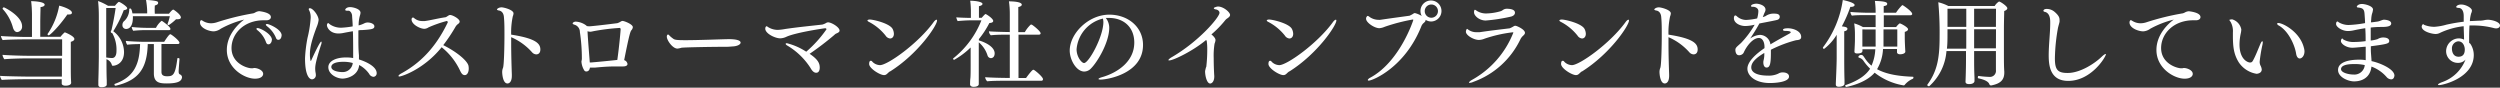 <svg xmlns="http://www.w3.org/2000/svg" viewBox="0 0 609.13 21.36"><rect x="0" y="0" width="609.13" height="21.36" fill="#333333" stroke="none"/><defs><style>.cls-1{fill:#fff;}</style></defs><title>maker_txt2</title><g id="レイヤー_2" data-name="レイヤー 2"><g id="contents"><path class="cls-1" d="M18.12,9.5c0,.25-.21.51-.87.69,0,.46,0,1.4,0,2.37,0,1.47,0,3,0,3,0,2,0,3.43.09,4.58v0c0,.64-.94.74-1.38.74s-.92-.16-.92-.53V20.3c0-.25,0-.6,0-1H6.23c-1.13,0-5,.07-5.79.18a2.5,2.5,0,0,1-.44-1c.74.09,5.93.18,6.6.18h8.48c0-.74,0-2,0-2.83V14.23H6.3c-.94,0-4.21.07-5.24.21A2.49,2.49,0,0,1,.6,13.36c1.13.11,4.64.23,6.28.23h8.26v-4H5.66c-1.13,0-4.21.07-5,.18a2.5,2.5,0,0,1-.44-1C1,8.88,5.36,9,6,9H7.79V3.52A28.6,28.6,0,0,0,7.59.28c.25,0,3.29.07,3.29.87,0,.25-.3.51-1,.57,0,.57-.07,2.32-.07,4,0,1.36,0,2.64,0,3.24h4.94a6.46,6.46,0,0,1,1-1.06.13.13,0,0,1,.12,0S18.12,8.78,18.12,9.5ZM5.38,6.39A1.31,1.31,0,0,1,4.21,7.82c-.44,0-.83-.34-1.06-1.1A10.87,10.87,0,0,0,.64,2.18a.17.17,0,0,1,0-.09.34.34,0,0,1,.32-.3C1.08,1.79,5.38,3.91,5.38,6.39ZM16.9,3.52a1.9,1.9,0,0,1-.48,0C14.26,6.62,12.16,8.6,11.87,8.6a.28.28,0,0,1-.28-.23.14.14,0,0,1,0-.09,17.53,17.53,0,0,0,2.83-6.9c.76.16,3.1.94,3.1,1.7C17.54,3.24,17.45,3.52,16.9,3.52Z"/><path class="cls-1" d="M31,2c0,.21-.21.41-.85.48a28,28,0,0,1-2.55,5.13,6.43,6.43,0,0,1,2.62,5.08c0,2.74-2,3.33-2.69,3.33-.14,0-.25,0-.3-.28a2.08,2.08,0,0,0-1.29-1.31c0,1.22,0,3.66.07,5.15,0,.23,0,.74,0,1v0c0,.39-.41.67-1.29.67-.55,0-.76-.23-.76-.6v0c0-.28,0-.71,0-1,.07-1.79.12-5.29.12-5.89V4A35.54,35.54,0,0,0,23.9.25a13.74,13.74,0,0,1,2.44,1.17H28a7.12,7.12,0,0,1,.87-.94.08.08,0,0,1,.07,0,.29.29,0,0,1,.14,0C29.88.85,31,1.68,31,2ZM27.39,8.14c0-.09-.18-.09-.25-.14S27,7.89,27,7.7s.14-.23.18-.44c.41-1.77.74-3.54,1-5.31h-2.3V14a10.72,10.72,0,0,0,1.4.14c.55,0,1.1-.39,1.1-1.75A8.14,8.14,0,0,0,27.39,8.14ZM40.66,20.33c-1.7,0-3.17-.14-3.17-2.44l0-7.15H36c-.16,5.79-2.07,8.81-7.79,10.14h-.07a.26.26,0,0,1-.25-.28.17.17,0,0,1,.12-.18c4.83-1.7,6-5,6.12-9.68-1.08,0-2.58.07-3.13.16a1.86,1.86,0,0,1-.34-.94c.74.11,3.36.23,4.64.23H40c.69-1.08,1.26-1.84,1.47-1.84a.21.21,0,0,1,.12,0c.76.46,2.14,1.63,2.14,2.07,0,.18-.16.3-.39.3h-4l0,6.78c0,.62.25,1.08,1.36,1.08,1.45,0,2-.25,2.51-4.3,0-.09.09-.14.21-.14s.32.09.32.21v0c-.21,2.58-.21,3-.21,3.08,0,.44.11.6.34.71a.76.76,0,0,1,.48.69C44.25,19.55,43.83,20.33,40.66,20.33Zm2.6-15.64a2.11,2.11,0,0,1-.37,0,11.16,11.16,0,0,1-1.77,1.43c-.12,0-.32-.14-.32-.25v0a10.57,10.57,0,0,0,.58-1.93h-9v.39C32.34,7,31,7.06,30.7,7.06a.9.9,0,0,1-.87-1,1.23,1.23,0,0,1,.51-1,3.91,3.91,0,0,0,1.15-2.85c0-.09.14-.14.25-.14s.34.07.53,1.2h3.59V2.67A18.77,18.77,0,0,0,35.58,0h.18A12.87,12.87,0,0,1,38,.25c.34.09.53.16.53.46s-.23.46-.81.64a18.7,18.7,0,0,0,0,2h3.47c0-.07.76-1,1-1,0,0,.07,0,.09,0,.23.14,1.79,1.2,1.79,1.91C44.06,4.6,43.65,4.69,43.26,4.69ZM41.53,7.06c0,.18-.16.28-.37.28h-5.4a28,28,0,0,0-3.29.16,1.82,1.82,0,0,1-.37-.92,41.4,41.4,0,0,0,4.21.21H38a5.12,5.12,0,0,1,1.36-1.7.17.17,0,0,1,.09,0C39.9,5.38,41.53,6.53,41.53,7.06Z"/><path class="cls-1" d="M66,4.16c0,.44-.39.78-1.1.78h-.14l-.51,0c-4.85,0-7.84,3.31-7.84,6.76,0,3.73,3.75,4.94,4.94,4.94.18,0,.28,0,.51-.07H62c.69,0,2.12.51,2.12,1.43,0,.48-.44,1.17-2,1.17-2.53,0-6.85-2.51-6.85-7,0-3.84,3-6.51,4.23-7.4A23.43,23.43,0,0,0,53.79,7a3.26,3.26,0,0,1-1.7.64c-1.2,0-3.36-.8-3.36-2.16,0-.37.18-.57.32-.57s.3.16.67.35a3.79,3.79,0,0,0,1.72.41,4.6,4.6,0,0,0,1.31-.21,61.37,61.37,0,0,1,8.95-2.21A2.17,2.17,0,0,0,62.26,3a2.27,2.27,0,0,1,.94-.28C63.32,2.76,66,3,66,4.16Zm.23,5.56c0,.57-.39,1.08-.78,1.08s-.51-.18-.69-.67a6.46,6.46,0,0,0-2-2.74c-.18-.14-.28-.28-.28-.37s.09-.18.28-.18C63.48,6.85,66.26,8.32,66.26,9.73Zm2.37-1.08c0,.58-.34,1.06-.74,1.06s-.51-.18-.69-.64a6.85,6.85,0,0,0-2.12-2.67c-.18-.16-.28-.28-.28-.37s.14-.18.3-.18C65.52,5.84,68.63,7.13,68.63,8.65Z"/><path class="cls-1" d="M76.8,16.72a6.09,6.09,0,0,0,.07.87,3.58,3.58,0,0,1,.09.74,1,1,0,0,1-.92,1c-.67,0-1.72-.94-1.72-5.13a34.23,34.23,0,0,1,.6-4.94,28,28,0,0,0,.78-4.92V4.16a3.74,3.74,0,0,0-.39-1.68.55.55,0,0,1-.09-.28A.26.26,0,0,1,75.49,2c.78,0,2.14,1.84,2.14,2.87a6.06,6.06,0,0,1-.44,1.63c-1.56,4.09-1.68,5.66-1.68,6.78a7.29,7.29,0,0,0,.14,1.45s0,.11.09.11,0,0,.09-.11c.34-.76,2.09-4.6,2.44-4.6,0,0,.09.07.09.18a2,2,0,0,1-.16.69C77,14.74,76.8,15.89,76.8,16.72Zm14.21,2A1.32,1.32,0,0,1,89.95,18a7,7,0,0,0-2.44-2.16c-.25,2.62-2.94,3.31-4.07,3.31C82,19.13,80,18.07,80,16.37,80,14.9,81.85,14,84.25,14h.21a8.46,8.46,0,0,1,1.59.14v-.74c0-1.29,0-4.51-.07-5.79-.85.14-1.7.3-2.41.44a6,6,0,0,1-1.08.11c-2.16,0-2.83-1.54-2.83-2v0s0-.53.34-.53c.09,0,.18.16.41.32a4.73,4.73,0,0,0,2.76.8,20.24,20.24,0,0,0,2.76-.32c0-.83-.09-1.7-.14-2.53,0-.53-.34-1.2-.83-1.29l-.41,0c-.28,0-.44-.09-.44-.21s.23-.67,1.22-.67c.55,0,2.51.39,2.51,1.38a2.46,2.46,0,0,1-.14.67,8.76,8.76,0,0,0-.32,2.41,6.16,6.16,0,0,0,1.33-.48,1.86,1.86,0,0,1,.9-.23c.62,0,1.61.3,1.61.94s-.64.76-2.9.9c-.3,0-.64,0-1,.09v2c0,1.43,0,2.55.14,4.07,0,.32,0,.64,0,1,1.43.44,4.32,1.63,4.32,3.36A.85.85,0,0,1,91,18.72Zm-7.43-3.66c-2,0-2.85.58-2.85,1.24,0,1.06,2,1.26,2.62,1.26a2.46,2.46,0,0,0,2.6-2.21A8.34,8.34,0,0,0,83.58,15.06Z"/><path class="cls-1" d="M114.21,16.69c0,1-.44,1.61-.94,1.61s-.78-.3-1.13-1a16,16,0,0,0-4.53-5.79c-4.35,5.4-9.75,7.13-10.3,7.13-.14,0-.23-.07-.23-.14s.21-.35.64-.58c6-3.24,9.22-8,11.38-12.46,0,0,0,0,0-.07s-.11-.28-.23-.28a29.53,29.53,0,0,0-4.46,1.56,2,2,0,0,1-1,.35c-1.06,0-3.13-1.06-3.13-2.28a.46.46,0,0,1,.32-.48.58.58,0,0,1,.32.16,3,3,0,0,0,2,.71,5.26,5.26,0,0,0,.58,0c1.29-.16,3.1-.64,5-.92.25,0,.78-.51,1.08-.55h.12c.6,0,2.3.94,2.3,1.59a.67.67,0,0,1-.25.48,3,3,0,0,0-.67.64A41.7,41.7,0,0,1,108,11c3.54,1.77,5.86,3.86,6.14,5A3.46,3.46,0,0,1,114.21,16.69Z"/><path class="cls-1" d="M130.68,13.25a1.45,1.45,0,0,1-1-.46,14.44,14.44,0,0,0-5.13-3.73v1.45c0,2.69.09,5.61.16,7.66v.28c0,1.86-.94,1.89-1.06,1.89-1.17,0-1.29-2.48-1.29-2.76a2.59,2.59,0,0,1,.18-1c.28-.53.37-5.61.37-8,0-1.56,0-3.08-.12-4.3-.07-1.49-1-1.68-1.15-1.7-.39-.07-.55-.16-.55-.28s.41-.51,1.13-.51c.53,0,2.9.6,2.9,1.47a2.31,2.31,0,0,1-.18.74,18.48,18.48,0,0,0-.39,4.44c6.14.94,7.11,2.23,7.11,3.63C131.65,13.25,130.77,13.25,130.68,13.25Z"/><path class="cls-1" d="M154.19,6.62a1.3,1.3,0,0,1-.34.74c-.23.28-.48.74-1.77,7.29a1.16,1.16,0,0,1,.81.94c0,.32-.3.6-1.1.6h-.09c-.62,0-1.2,0-1.72,0-1.82,0-3.13.11-5,.28-.28,0-.53,0-.78,0a2.85,2.85,0,0,1-.46,0c-.11.74-.51.94-.87.94a.56.56,0,0,1-.48-.21,4.61,4.61,0,0,1-.71-2.07.69.69,0,0,1,0-.23,2.62,2.62,0,0,0,.09-.83,42.87,42.87,0,0,0-.48-6.25A1.83,1.83,0,0,0,139.89,6c-.25-.09-.37-.21-.37-.32s.32-.41.78-.41a4.7,4.7,0,0,1,2.62,1s0,0,0,.07a3.66,3.66,0,0,0,.67.07c.44,0,3.52-.34,6.81-.76a3.45,3.45,0,0,0,.76-.34,1,1,0,0,1,.53-.21C152.07,5.1,154.19,5.89,154.19,6.62Zm-3,.44c0-.21-.09-.25-.25-.25a50.59,50.59,0,0,0-5.79.69c-.55.09-1,.21-1.22.23h-.14a2.11,2.11,0,0,1-.64-.12v0c.09,2,.44,6,.55,7.61a1.75,1.75,0,0,0,.32,0c1.17-.09,4.35-.39,6.39-.62C150.88,11.29,151.22,7.47,151.22,7.06Z"/><path class="cls-1" d="M180.45,10.39c0,.41-.71.85-1.86.92-.14,0-1,.09-1.54.09-4.16,0-10.44.14-11,.23a4.65,4.65,0,0,1-1,.21c-1.15,0-2.58-2-2.58-2.92,0-.25.12-.51.3-.51a.5.5,0,0,1,.3.21,6.09,6.09,0,0,0,.92.78c.35.3.81.39,3,.39,3.33,0,8.85-.23,10.42-.25S180.45,9.73,180.45,10.39Z"/><path class="cls-1" d="M204.56,7.45c0,.35-.34.53-.9.76a2.38,2.38,0,0,0-.39.32,71.47,71.47,0,0,1-6,4.58c2,1.36,2.46,2.28,2.46,3.36,0,.16,0,1.26-.87,1.26-.53,0-1-.46-1.4-1.2a17,17,0,0,0-5.59-5.4c-.32-.18-.44-.34-.44-.44s.12-.16.3-.16a15.35,15.35,0,0,1,4.71,2.07,28.88,28.88,0,0,0,4.94-5.47.3.3,0,0,0-.3-.25c-.16,0-7.06,1-9.45,2.07a3.72,3.72,0,0,1-1.54.39c-1.22,0-3.63-1.15-3.63-2.35,0-.46.25-.6.34-.6s.25.16.41.25a4.45,4.45,0,0,0,2.32.64,12.21,12.21,0,0,0,1.75-.21c3.08-.46,6.92-.83,9.06-1.08a3.37,3.37,0,0,0,.9-.37,1.13,1.13,0,0,1,.53-.18C202.58,5.45,204.56,6.62,204.56,7.45Z"/><path class="cls-1" d="M216.87,9.38a1.49,1.49,0,0,1-1.1-.71,12.53,12.53,0,0,0-4-3.31c-.28-.14-.41-.25-.41-.37s.21-.23.58-.23c.87,0,4.83.94,5.54,2.28a2.75,2.75,0,0,1,.32,1.22C217.79,9,217.35,9.38,216.87,9.38Zm0,8c-.62.37-.8.92-1.47.92-1,0-3.63-1.63-3.63-2.71,0-.51.14-.78.39-.78s.28.11.48.32a2.69,2.69,0,0,0,1.77.74c1.86,0,9.24-5.24,13-10.39.32-.46.6-.67.76-.67s.14.07.14.21C228.32,6.21,223.72,13.11,216.87,17.41Z"/><path class="cls-1" d="M242.35,13c0,.9-.55,1.17-.92,1.17a.9.9,0,0,1-.81-.64,6.88,6.88,0,0,0-2.14-3.22v5.63c0,.94,0,2.46,0,3.29,0,.23,0,1,0,1.24,0,.58-.8.69-1.29.69s-.83-.25-.83-.57v0s0-1,.07-1.49.07-2.28.07-3.33V11.57a19.18,19.18,0,0,1-4,3,.28.28,0,0,1-.28-.23.2.2,0,0,1,.09-.16,22.23,22.23,0,0,0,6.81-9.22l-2.78,0c-.85,0-2.55.12-3,.18a2.74,2.74,0,0,1-.34-.92c.51.07,2.83.14,3.38.14h.18V2.46S236.53,1,236.39.18c1.2,0,3,.25,3,.78,0,.21-.3.44-.87.55,0,.71,0,2.18,0,2.83h.67c.07-.07.78-.92.94-.92S242,4.51,242,5.1c0,.32-.37.48-.94.51a22.08,22.08,0,0,1-2.55,3.91v.32C240.67,10.51,242.35,11.64,242.35,13Zm11.77,6.28a.35.35,0,0,1-.37.39h-8c-1.24,0-4,0-5.2.14a1.53,1.53,0,0,1-.51-1c.94.09,3.84.18,6,.18h0V8.44h-.23c-1.1,0-3.17,0-4.39.16a1.42,1.42,0,0,1-.46-.9V7.63c.87.09,3.63.16,5.08.18V3.5a21.43,21.43,0,0,0-.21-3.17c.32,0,3.13,0,3.13.81,0,.23-.25.46-.85.57,0,.6,0,3.15,0,6.12h1.59A7.91,7.91,0,0,1,251.13,6a.18.18,0,0,1,.12,0,.32.32,0,0,1,.14,0c.25.11,2.16,1.59,2.16,2.12,0,.16-.12.32-.39.32h-5V19H250s1.43-2,1.75-2c0,0,.09,0,.11,0C252.49,17.34,254.12,18.81,254.12,19.25Z"/><path class="cls-1" d="M278.5,10.95c0,7.06-8.78,8.44-10.3,8.44q-.55,0-.55-.14c0-.12.28-.28.9-.46,3.5-1,7.82-3.66,7.82-8.42,0-3.7-2.53-6-6.19-6h-.25l-.51,0a3.86,3.86,0,0,1,.85,2.39c0,3.54-2.85,8.32-4.46,9.93a2.29,2.29,0,0,1-1.63.74c-1.93,0-3.54-2.87-3.54-5.1,0-4.12,4.51-8.76,9.66-8.76C274.94,3.59,278.5,6.65,278.5,10.95ZM262.31,12c0,1.86,1.24,3.36,1.82,3.36,1.17,0,4.71-6.46,4.71-10a3.12,3.12,0,0,0-.12-.83A8.4,8.4,0,0,0,262.31,12Z"/><path class="cls-1" d="M299.71,3.63c0,.3-.23.57-.78.92a2.65,2.65,0,0,0-.37.34,25.68,25.68,0,0,1-3.4,3.5s1,.74,1,1.38a3.07,3.07,0,0,1-.23.87,18.41,18.41,0,0,0-.21,3.5c0,1.61.07,3.38.14,4.37v.14c0,1.15-.55,1.7-1,1.7-.74,0-1.2-1.61-1.24-2.92a2.86,2.86,0,0,1,.14-.67c0-.21.14-.44.16-.53a36.2,36.2,0,0,0,.23-4.14,14.52,14.52,0,0,0-.11-2l-.14-.37c-3.2,2.69-8,5-9,5-.14,0-.21,0-.21-.09s.25-.37.76-.67c6.69-3.86,11.68-9.77,11.68-10.83,0-.51-.53-.78-.87-.83s-.51-.16-.51-.32.78-.39,1-.39C298.12,1.59,299.71,3,299.71,3.63Z"/><path class="cls-1" d="M314.16,9.38a1.49,1.49,0,0,1-1.1-.71,12.53,12.53,0,0,0-4-3.31c-.28-.14-.41-.25-.41-.37s.21-.23.58-.23c.87,0,4.83.94,5.54,2.28a2.75,2.75,0,0,1,.32,1.22C315.08,9,314.64,9.38,314.16,9.38Zm0,8c-.62.37-.8.92-1.47.92-1,0-3.63-1.63-3.63-2.71,0-.51.14-.78.39-.78s.28.11.48.32a2.69,2.69,0,0,0,1.77.74c1.86,0,9.24-5.24,13-10.39.32-.46.6-.67.76-.67s.14.07.14.21C325.61,6.21,321,13.11,314.16,17.41Z"/><path class="cls-1" d="M348.75,5.24a2.5,2.5,0,0,1-1.4-.41V4.9c0,.3-.25.53-.58.8a2.12,2.12,0,0,0-.48.76c-4,10-11.87,13.18-12.79,13.18-.16,0-.23-.07-.23-.16s.18-.34.55-.53c7.24-3.86,10.53-14,10.53-14.07s0-.12-.16-.12a44.13,44.13,0,0,0-6.81,1.77,4,4,0,0,1-1.29.34c-1.22,0-3.24-1.38-3.24-2.28a.74.74,0,0,1,.16-.53c.09-.14.16-.18.25-.18s.28.11.48.28a3.85,3.85,0,0,0,2.14.67,2.5,2.5,0,0,0,.41,0c3.13-.46,5.31-.74,7.15-1a6.16,6.16,0,0,0,1-.55.6.6,0,0,1,.32-.09h0a6,6,0,0,1,1.66.71,2.49,2.49,0,0,1-.32-1.24,2.56,2.56,0,1,1,2.58,2.58Zm0-4.14a1.6,1.6,0,0,0-1.61,1.61,1.61,1.61,0,0,0,3.22,0A1.6,1.6,0,0,0,348.7,1.1Z"/><path class="cls-1" d="M371.56,8c0,.3-.25.53-.58.83a2.88,2.88,0,0,0-.55.78A20.31,20.31,0,0,1,359,19.94a2.62,2.62,0,0,1-.92.25c-.11,0-.16,0-.16-.09s.28-.39.74-.64a22.6,22.6,0,0,0,10-11.34.37.37,0,0,0,.07-.18s0-.07-.16-.07a33,33,0,0,0-6.87,1.56,3.74,3.74,0,0,1-1.38.3c-1.2,0-3.15-1.1-3.15-2a1.5,1.5,0,0,1,.12-.51c.07-.11.11-.18.18-.18s.16.11.37.25a3.31,3.31,0,0,0,2,.55,7,7,0,0,0,.71,0c3.13-.46,5.45-.71,7.29-.94a6.61,6.61,0,0,0,1.06-.55.67.67,0,0,1,.32-.07C369.42,6.23,371.56,7.13,371.56,8Zm-2.44-4.87c0,.3-.21.69-.9.9A42.87,42.87,0,0,1,362,5c-1.56,0-2.85-1.15-2.85-2,0-.6.18-.62.23-.62a1.06,1.06,0,0,1,.39.23,4.2,4.2,0,0,0,2.37.67,13.39,13.39,0,0,0,3.5-.55,1.83,1.83,0,0,0,.55-.3,1.66,1.66,0,0,1,1-.3C367.45,2.14,369.12,2.14,369.12,3.08Z"/><path class="cls-1" d="M385.46,9.38a1.49,1.49,0,0,1-1.1-.71,12.53,12.53,0,0,0-4-3.31c-.28-.14-.41-.25-.41-.37s.21-.23.58-.23c.87,0,4.83.94,5.54,2.28a2.74,2.74,0,0,1,.32,1.22C386.38,9,385.94,9.38,385.46,9.38Zm0,8c-.62.37-.8.92-1.47.92-1,0-3.63-1.63-3.63-2.71,0-.51.14-.78.39-.78s.28.11.48.32a2.69,2.69,0,0,0,1.77.74c1.86,0,9.24-5.24,13-10.39.32-.46.6-.67.76-.67s.14.07.14.21C396.91,6.21,392.31,13.11,385.46,17.41Z"/><path class="cls-1" d="M412.66,13.25a1.45,1.45,0,0,1-1-.46,14.42,14.42,0,0,0-5.13-3.73v1.45c0,2.69.09,5.61.16,7.66v.28c0,1.86-.94,1.89-1.06,1.89-1.17,0-1.29-2.48-1.29-2.76a2.57,2.57,0,0,1,.18-1c.28-.53.37-5.61.37-8,0-1.56,0-3.08-.12-4.3-.07-1.49-1-1.68-1.15-1.7-.39-.07-.55-.16-.55-.28s.41-.51,1.13-.51c.53,0,2.9.6,2.9,1.47a2.31,2.31,0,0,1-.18.74,18.47,18.47,0,0,0-.39,4.44c6.14.94,7.11,2.23,7.11,3.63C413.63,13.25,412.75,13.25,412.66,13.25Z"/><path class="cls-1" d="M438.86,9c0,.71-.69.74-1.26.8a30.54,30.54,0,0,0-6.12,2.32c0,.28,0,.57,0,.87,0,2.67-.28,3.47-1.06,3.47-.41,0-.78-.39-.78-1.26a1.85,1.85,0,0,1,.07-.53,6.08,6.08,0,0,0,.16-1.77c-2,1.2-3.17,2.3-3.17,3.52,0,1.43,1.84,2,4,2a5.34,5.34,0,0,0,2.58-.48,2,2,0,0,1,1.1-.3c.8,0,1.52.32,1.52,1,0,1.43-3.61,1.59-4.64,1.59-3.68,0-5.5-1.82-5.5-3.5s2-3.54,4.16-5l0-.34c0-1.08-.46-2.14-1.36-2.14-1.4,0-2.94,1.82-3.75,3.66a1.29,1.29,0,0,1-1.08.55c-.87,0-.9-1.15-.9-1.29,0-.44.18-.64,1-1.36.11-.12.25-.21.32-.28a22.15,22.15,0,0,0,3.38-4.51,10.33,10.33,0,0,1-2.28.32c-1.29,0-2.78-.71-2.78-1.91,0-.46.18-.67.35-.67a.63.63,0,0,1,.34.18,3.41,3.41,0,0,0,2.28.92,15.23,15.23,0,0,0,2.69-.37,6.7,6.7,0,0,0,.3-1.77c0-.83-.92-1.06-1.22-1.06H427c-.16,0-.35,0-.35-.21,0-.39.92-.55,1.24-.55.87,0,2.28.48,2.28,1.45a1.28,1.28,0,0,1-.07.39c-.09.23-.21.44-.3.67s-.18.48-.3.76a5.17,5.17,0,0,0,.69-.25,3.29,3.29,0,0,1,2.07-.6c.69,0,1.38.09,1.38.8a.72.72,0,0,1-.34.6c-.21.14-.23.16-4.62,1-.71,1.31-1.56,2.64-2.25,3.68a4.52,4.52,0,0,1,2.37-.9,2.63,2.63,0,0,1,2.55,2.18l0,.14c1.29-.78,3.24-1.86,4.55-2.58.25-.14.41-.28.41-.34,0-.25-.32-.35-1.33-.37-.39,0-.55-.11-.55-.25s.12-.39,1.24-.39S438.86,7.5,438.86,9Z"/><path class="cls-1" d="M451.88,1.22c0,.25-.32.46-.92.46h-.12a31.56,31.56,0,0,1-2.07,4.74c.94.12,1.36.25,1.36.6s-.37.53-.78.6c0,.85,0,3,0,4.6v1.86c0,.62,0,3.54.07,5.45,0,.23,0,.6,0,.87,0,.62-1,.74-1.36.74-.55,0-.76-.18-.76-.6v-.07c0-.34.21-4.51.21-6.39V9.24l0-.76a12.48,12.48,0,0,1-3.06,3.43.28.28,0,0,1-.28-.23.17.17,0,0,1,0-.14A24.92,24.92,0,0,0,449,0C449,0,451.88.57,451.88,1.22Zm14.33,17.66a.33.33,0,0,1-.16.32,5.22,5.22,0,0,0-2,1.52.29.29,0,0,1-.21.09,15.45,15.45,0,0,1-7.08-3.1c-2.3,2.69-6.87,3.47-6.94,3.47s-.23-.16-.23-.3a.14.14,0,0,1,.07-.14c3.08-1.08,4.92-2.35,6-4a12.68,12.68,0,0,1-1.68-2,1.78,1.78,0,0,0-1-.67.23.23,0,0,1-.18-.21c0-.23.34-.48.69-.48s.48.21.87.78A7.67,7.67,0,0,0,456,16a11,11,0,0,0,.92-4h-3.13v.39c0,.28-.18.64-1.24.64-.53,0-.71-.18-.71-.46v-.09c.07-1.2.12-2.23.12-2.83V8.32a19.13,19.13,0,0,0-.18-2.62,9.66,9.66,0,0,1,2.14.9H457l0-2.92h-2.23c-.83,0-2.78,0-3.54.14a1.49,1.49,0,0,1-.37-.92c.8.11,3.4.21,4.53.21H457V2.78a19.29,19.29,0,0,0-.18-2.55c2.55.07,3,.34,3,.69s-.23.46-.85.57V3.1h3a10.88,10.88,0,0,1,1.5-1.84s.07,0,.12,0,2.32,1.49,2.32,2.14c0,.18-.18.32-.44.32h-6.48V6.6H462c0-.07.71-.9.9-.9s2,.92,2,1.43c0,.28-.32.51-.8.64,0,.25,0,.64,0,1v.57c0,.44.07,2.3.14,3.2v0c0,.55-.85.69-1.29.69s-.74-.21-.74-.51,0-.41,0-.78H458.8a10.61,10.61,0,0,1-1.45,4.92c2.37,1.29,5.45,1.72,8.74,1.84C466.18,18.69,466.21,18.79,466.21,18.88ZM453.77,7.17V9.8c0,.76,0,1.17,0,1.56H457a3.47,3.47,0,0,0,0-.48c0-.28,0-.8,0-1.45s0-1.45,0-2.25Zm8.44,0h-3.29c0,1.45,0,2.69,0,3.06s0,.76,0,1.13h3.36V7.17Z"/><path class="cls-1" d="M489.09,2c0,.28-.28.51-.76.69,0,.64-.07,2.53-.07,4.51,0,2.41,0,5,0,5.82,0,1.68,0,3.31.09,4.42v.25c0,1.84-1,2.71-3.2,3.13h-.07a.45.45,0,0,1-.37-.3c-.12-.32-.51-1-2.74-1.45,0,0-.07-.09-.07-.18s.07-.41.16-.39a22.08,22.08,0,0,0,2.62.23,1.47,1.47,0,0,0,1.63-1.66V12.44H481V14.3c0,1.27,0,2.76.09,4.6,0,.21,0,.6,0,.85s-.25.74-1.29.74c-.69,0-.9-.25-.9-.58v0s.12-2.71.12-5.56V12.44h-4.76A12.81,12.81,0,0,1,470.07,21a.2.2,0,0,1-.14,0c-.16,0-.34-.14-.34-.28a.08.08,0,0,1,0-.07c2.55-3.45,3-6.85,3-11.8a81.11,81.11,0,0,0-.32-8.3,10.94,10.94,0,0,1,2.46.92H486a3.35,3.35,0,0,1,1.06-1.1C487.44.39,489.09,1.54,489.09,2Zm-10,5.13h-4.58V8c0,1.45,0,2.74-.14,3.86h4.71Zm0-5h-4.58V6.55h4.58Zm7.24,0H481V6.55h5.31Zm0,5H481v4.65h5.31Z"/><path class="cls-1" d="M503.93,19.71c-4.39,0-4.76-3.68-4.76-6.23s.37-5.45.37-7.86V5.29c0-1-.25-2.12-1.27-2.39-.16,0-.39-.12-.39-.28s.21-.44.76-.44a2.92,2.92,0,0,1,2,.74c1.06.92,1.17,1.47,1.17,1.89a3.86,3.86,0,0,1,0,.51c-.09.46-.28,1-.39,1.54a44.83,44.83,0,0,0-.74,7.36c0,2.78.67,3.56,3.1,3.56,3.06,0,6.55-2.28,8.25-3.91.48-.46.83-.71,1-.71s.07,0,.07.09C513.08,13.87,509.56,19.71,503.93,19.71Z"/><path class="cls-1" d="M536.15,4.16c0,.44-.39.78-1.1.78h-.14l-.51,0c-4.85,0-7.84,3.31-7.84,6.76,0,3.73,3.75,4.94,4.94,4.94.18,0,.28,0,.51-.07h.14c.69,0,2.12.51,2.12,1.43,0,.48-.44,1.17-2,1.17-2.53,0-6.85-2.51-6.85-7,0-3.84,3-6.51,4.23-7.4A23.43,23.43,0,0,0,523.92,7a3.26,3.26,0,0,1-1.7.64c-1.2,0-3.36-.8-3.36-2.16,0-.37.18-.57.32-.57s.3.16.67.35a3.79,3.79,0,0,0,1.72.41,4.6,4.6,0,0,0,1.31-.21,61.37,61.37,0,0,1,8.95-2.21,2.17,2.17,0,0,0,.55-.23,2.27,2.27,0,0,1,.94-.28C533.44,2.76,536.15,3,536.15,4.16Z"/><path class="cls-1" d="M550.57,15.06a2.1,2.1,0,0,0,.21.92,2.66,2.66,0,0,1,.3.94c0,1-1.22,1.06-1.26,1.06a6.45,6.45,0,0,1-4.32-2.76c-1.26-2-1.45-3.91-1.45-6.55V7.93a4.62,4.62,0,0,0-.57-2.62c-.18-.23-.28-.37-.28-.46s.67-.14.67-.14a3.19,3.19,0,0,1,2.23,2.46,5.18,5.18,0,0,1-.14,1,13.09,13.09,0,0,0-.3,2.64c0,3.73,2.07,4.42,2.55,4.42s.6-.23.8-.6c.62-1.15,1.15-2.55,1.72-3.89q.31-.69.48-.69c.07,0,.12.11.12.3a4.16,4.16,0,0,1-.09.6A34.79,34.79,0,0,0,550.57,15.06Zm10.92-2.51c0,1-.6,1.7-1.17,1.7-.07,0-.69,0-.87-1.2-.3-1.93-1.77-5.45-4.25-6.85a.6.6,0,0,1-.37-.41c0-.12.09-.18.3-.18,1.1,0,5.24,2.14,6.21,6A3.86,3.86,0,0,1,561.5,12.56Z"/><path class="cls-1" d="M582.61,19.34a1.61,1.61,0,0,1-1.17-.64,9.1,9.1,0,0,0-3.63-2.48c-.28,2.62-2.21,3.61-4.25,3.61-1.38,0-3.89-1-3.89-2.78,0-2,2.81-2.51,5.11-2.51h.34a7.86,7.86,0,0,1,1.29.12c0-.28,0-.58,0-.87,0-.64,0-1.33,0-1.93v-.48c-.46,0-2.48.25-3.26.25-1.54,0-2.78-1-2.78-1.61,0-.18.09-.62.32-.62s.14.16.32.25a5,5,0,0,0,2.67.58,21.42,21.42,0,0,0,2.71-.21c0-1,0-2-.09-3.15-1,.16-2,.34-2.85.53a6.62,6.62,0,0,1-1.36.16c-1.45,0-2.9-1-2.9-1.7s.39-.62.41-.62.14.12.3.23a4.77,4.77,0,0,0,2.35.62,27.89,27.89,0,0,0,4-.46c0-.69-.07-1.43-.12-2.18-.07-1.17-.39-1.49-1.54-1.61-.23,0-.35-.11-.35-.23s.35-.64,1.26-.64c.71,0,2.69.48,2.69,1.36a4.59,4.59,0,0,1-.25,1.06,6.11,6.11,0,0,0-.18,1.22l-.07.83c.44,0,.92-.11,1.43-.16a3.6,3.6,0,0,0,.69-.16c.8-.3.87-.32,1.06-.32s1.75.09,1.75.92-1.45.85-2.55.85a22.31,22.31,0,0,0-2.44.14c0,1.13,0,2.23,0,3.17a8.81,8.81,0,0,0,1.66-.34,2.68,2.68,0,0,1,1.31-.41c1.31,0,1.54.53,1.54.85,0,.64-.58.78-4.48,1.29,0,.3,0,.57,0,.83,0,.74.11,1.68.16,2.58l0,.21c1.91.39,5.59,1.89,5.59,3.54C583.39,18.44,583.37,19.34,582.61,19.34Zm-9.08-3.73c-1.88,0-3.13.37-3.13,1.24s1.89,1.31,3,1.31a2.54,2.54,0,0,0,2.78-2.3A11,11,0,0,0,573.53,15.61Z"/><path class="cls-1" d="M609.13,6.21c0,.41-.41.71-.92.71a2.38,2.38,0,0,1-.62-.09,19.48,19.48,0,0,0-4.74-.62c-.37,0-.74,0-1.15,0-.07,1.1-.09,2.25-.09,3.1,0,.41,0,.76,0,1s.18.21.3.37a4.9,4.9,0,0,1,.83,2.71c0,5.54-7.45,7.34-8.39,7.34-.21,0-.32,0-.32-.12s.3-.34,1-.6a9.37,9.37,0,0,0,5.7-5.5,2.36,2.36,0,0,1-1.79.81A2.86,2.86,0,0,1,596,12.42a3.16,3.16,0,0,1,2.9-3.06,2.78,2.78,0,0,1,1.47.3c0-1-.07-2.16-.09-3.27A18.21,18.21,0,0,0,594.53,8a2.29,2.29,0,0,1-1.08.28c-.9,0-3.4-.6-3.4-1.82,0-.11.14-.55.34-.55s.16.09.3.16a6.48,6.48,0,0,0,2.48.46A13.69,13.69,0,0,0,596.11,6c1.38-.3,2.78-.55,4.18-.71l0-1.36c0-1.89-1-2-1.24-2s-.6-.09-.6-.23.32-.6,1.22-.6c1.17,0,2.62.85,2.62,1.47a1.7,1.7,0,0,1-.18.67,8.2,8.2,0,0,0-.32,1.89c.83,0,1.66-.09,2.48-.09a5.94,5.94,0,0,0,1-.12,4.66,4.66,0,0,1,1-.11C607.29,4.85,609.13,5.36,609.13,6.21Zm-10.19,3.86a1.71,1.71,0,0,0-1.52,1.84c0,.46.18,1.91,1.61,1.91s1.52-1.2,1.52-1.79S600.23,10.07,598.94,10.07Z"/></g></g></svg>